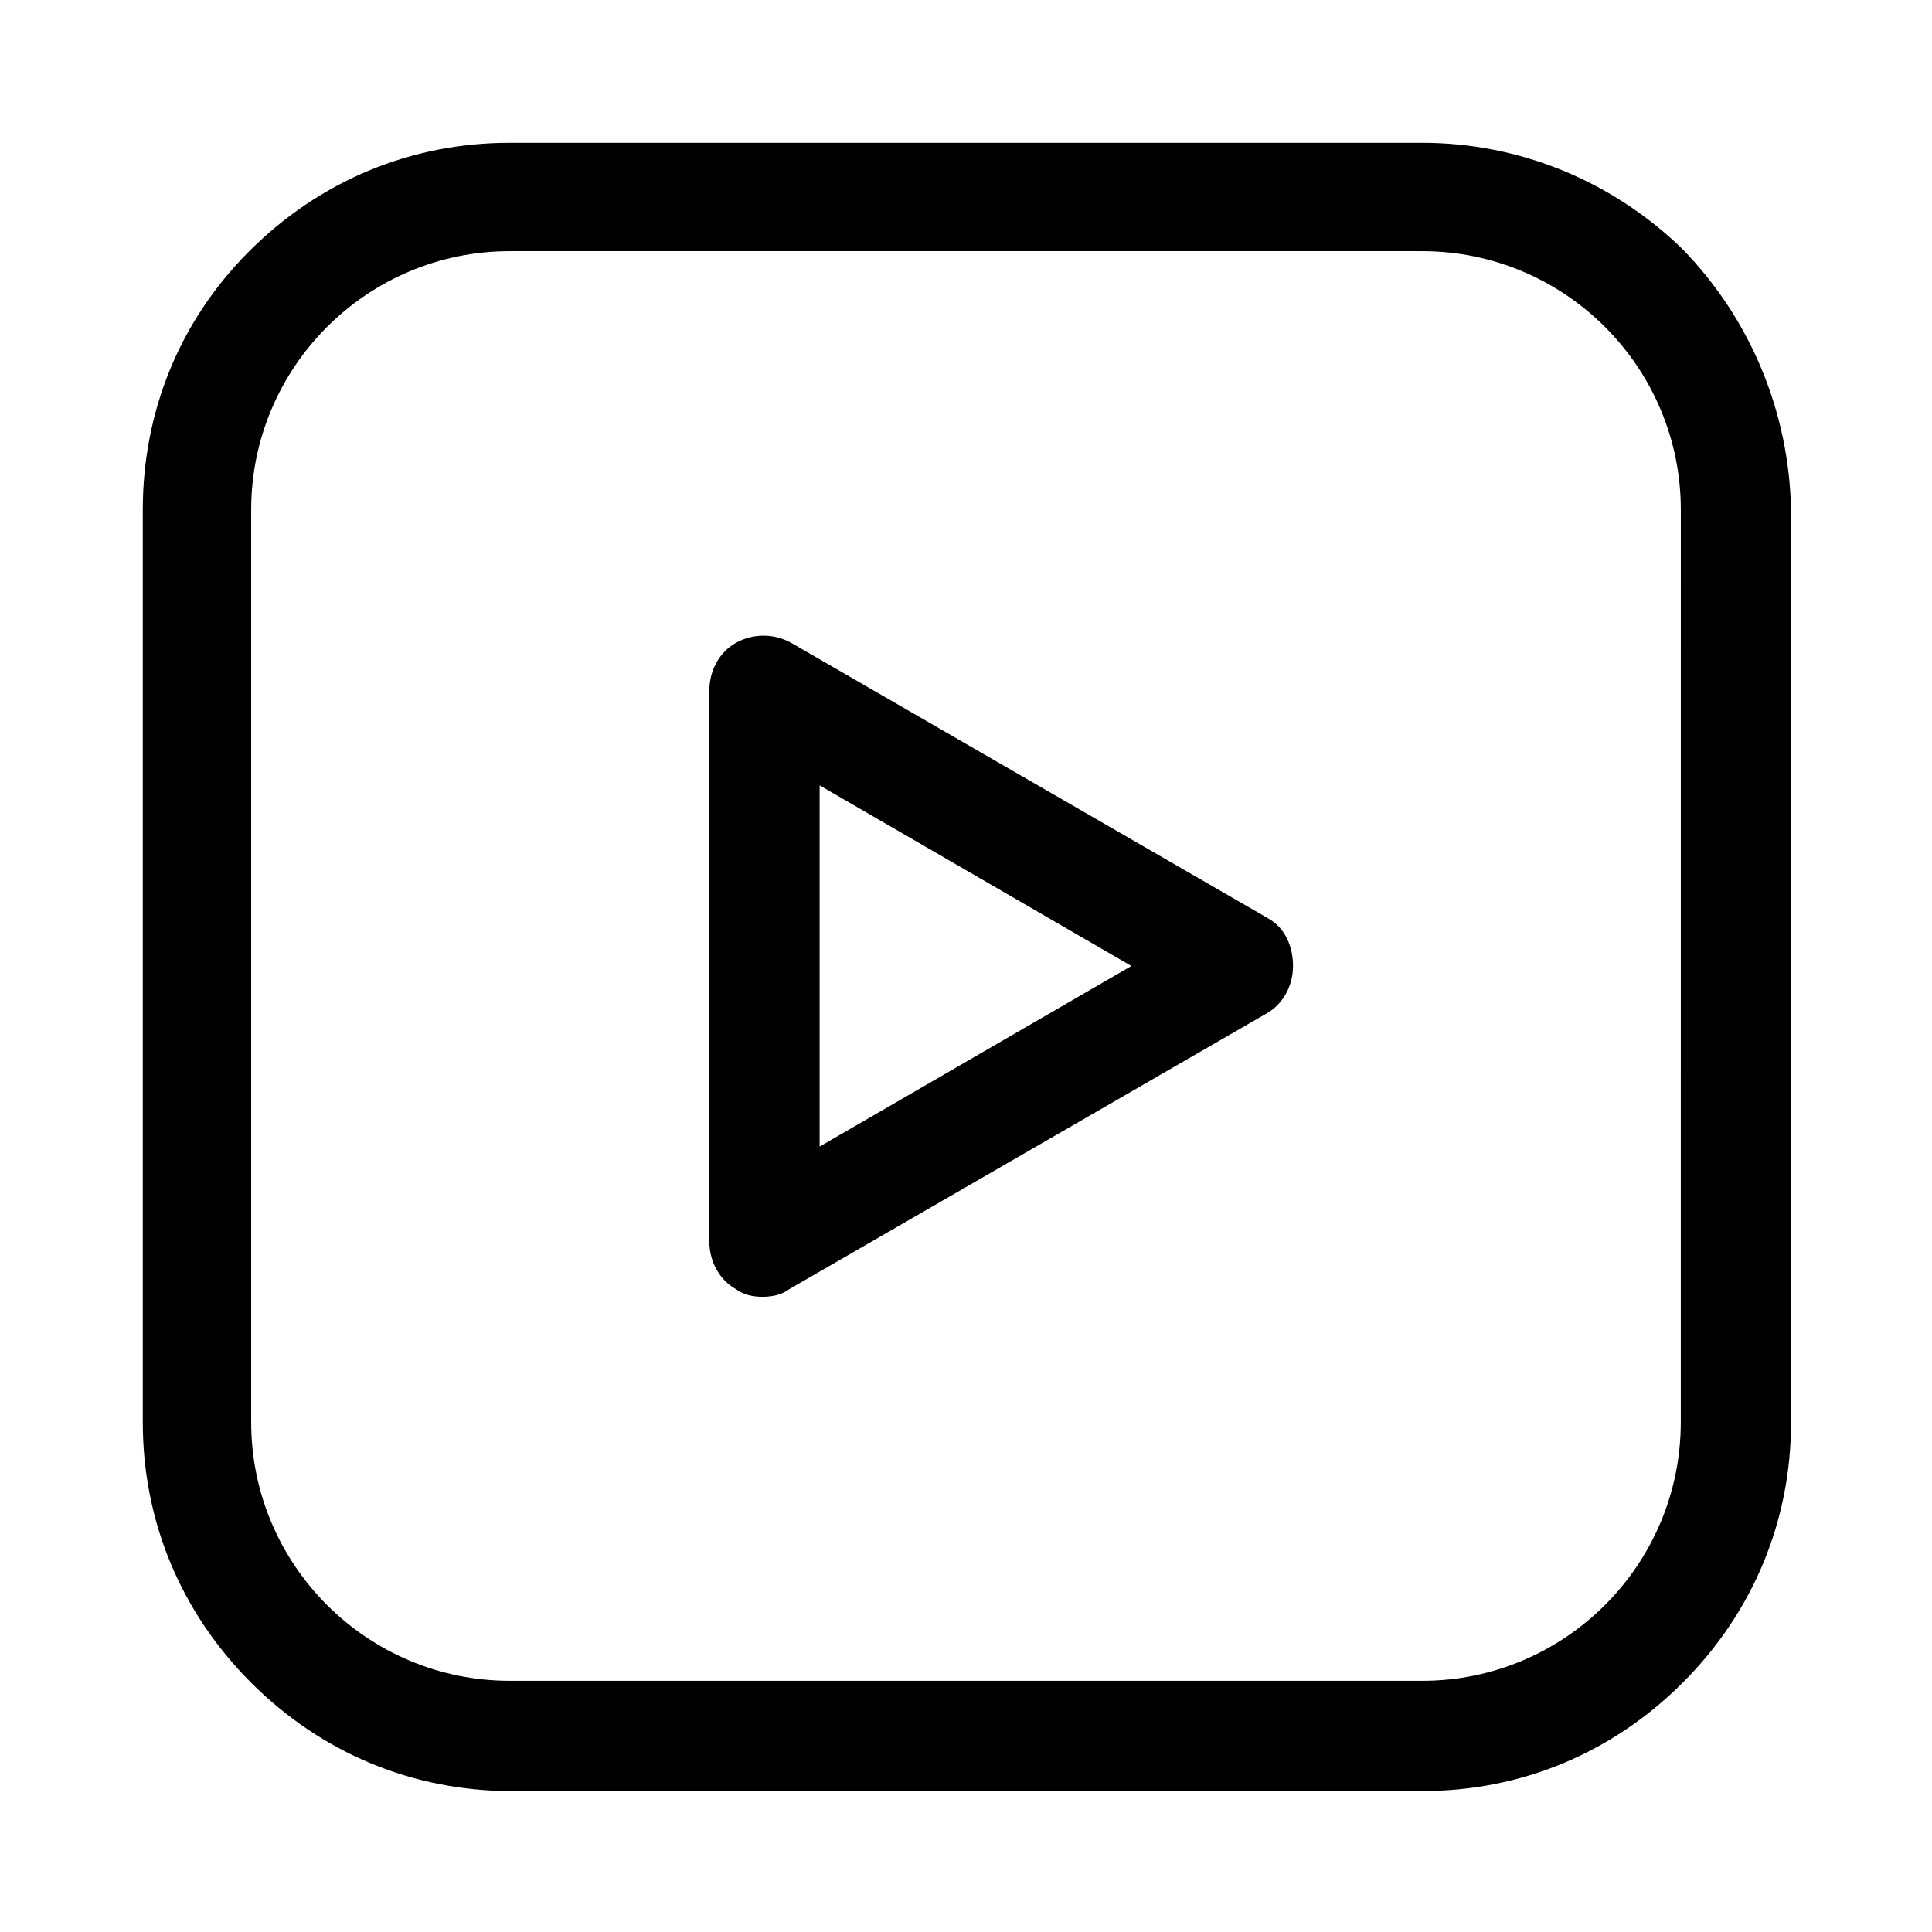<?xml version="1.0" encoding="UTF-8"?>
<!-- Uploaded to: SVG Repo, www.svgrepo.com, Generator: SVG Repo Mixer Tools -->
<svg fill="#000000" width="800px" height="800px" version="1.1" viewBox="144 144 512 512" xmlns="http://www.w3.org/2000/svg">
 <g>
  <path d="m589.93 210.06c-18.641-18.137-43.328-28.215-69.02-28.215h-241.83c-26.199 0-50.383 10.078-69.023 28.719s-28.215 42.824-28.215 68.52v241.83c0 26.199 10.078 50.383 28.719 69.023s42.824 28.719 69.023 28.719l241.32-0.004c26.199 0 50.383-10.078 69.023-28.719s28.719-42.824 28.719-69.023l-0.004-241.82c-0.504-25.695-10.582-50.383-28.719-69.023zm-0.504 310.85c0 37.785-30.73 68.52-68.52 68.52l-241.82-0.004c-37.785 0-68.52-30.73-68.52-68.52v-241.82c0-37.785 30.73-68.52 68.52-68.52h241.83c37.785 0 68.52 30.73 68.52 68.52z"/>
  <path d="m480.11 387.4-126.46-73.051c-4.535-2.519-10.078-2.519-14.609 0-4.535 2.519-7.055 7.559-7.055 12.594v146.11c0 5.039 2.519 10.078 7.055 12.594 2.016 1.512 4.535 2.016 7.055 2.016s5.039-0.504 7.055-2.016l126.46-73.051c4.535-2.519 7.055-7.559 7.055-12.594-0.008-5.039-2.023-10.078-6.555-12.598zm-118.9 60.457v-95.723l82.621 47.863z"/>
 </g>
</svg>
